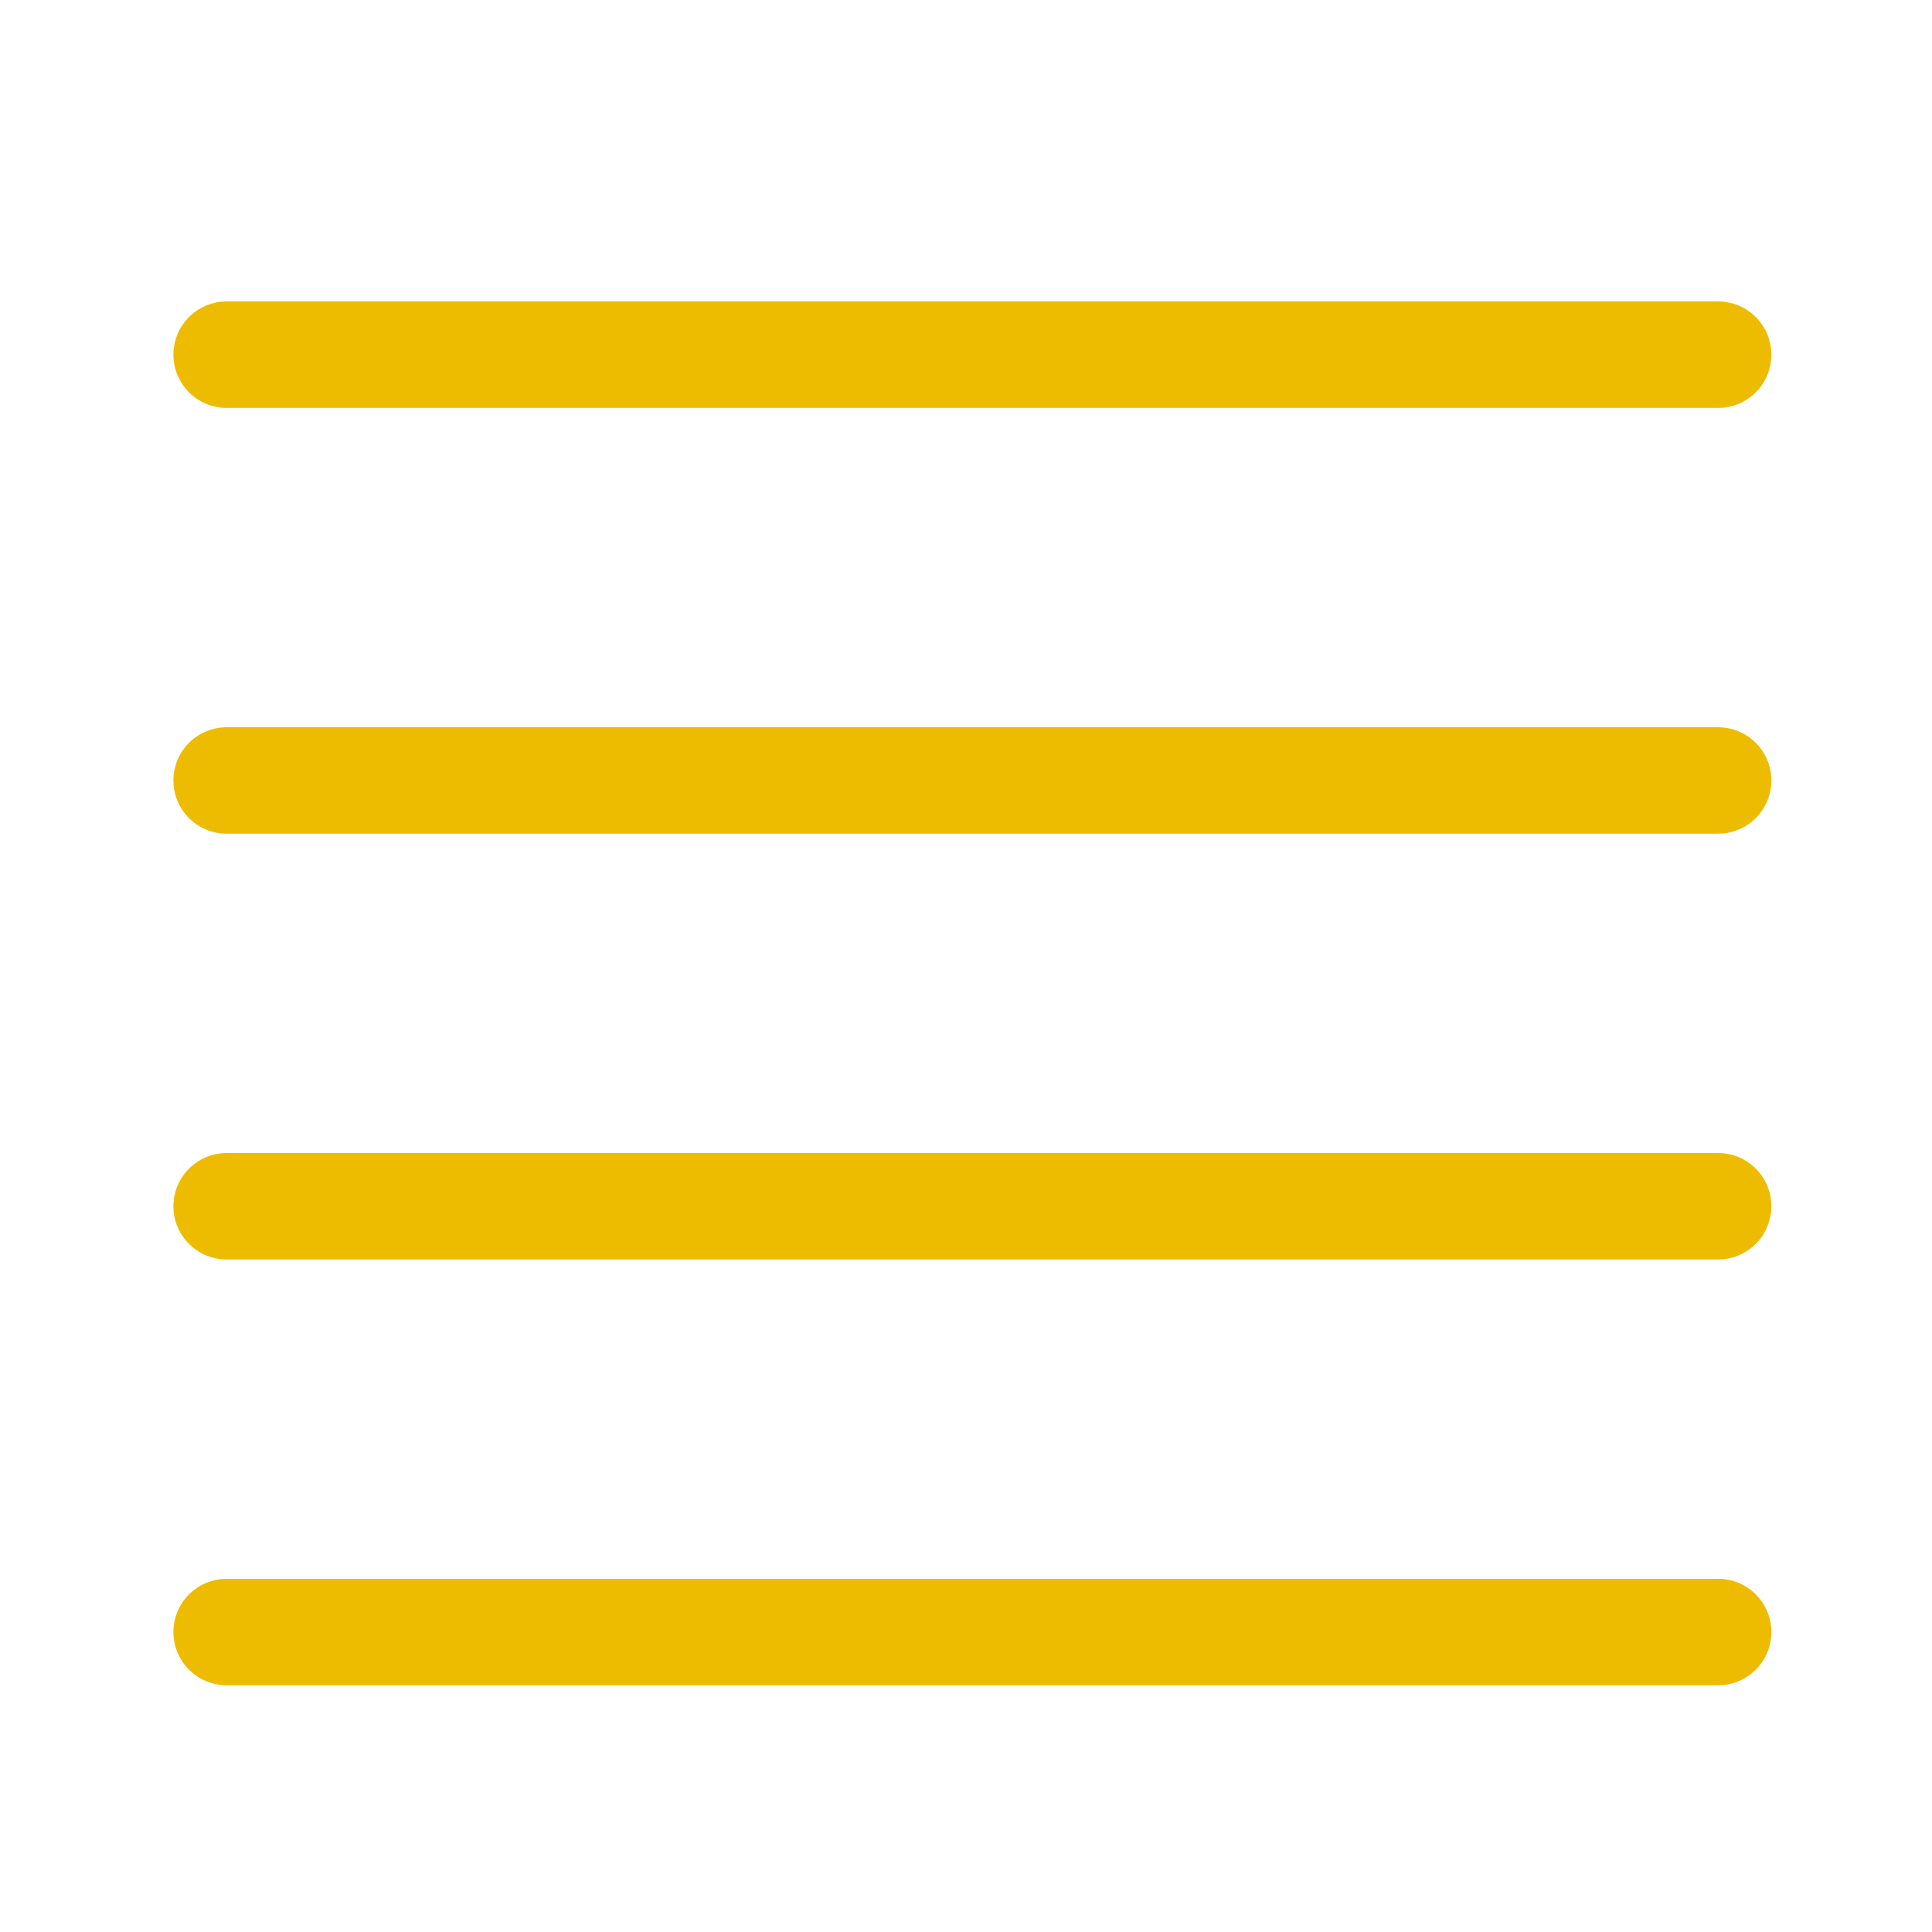 <?xml version="1.0" encoding="utf-8"?>
<svg xmlns="http://www.w3.org/2000/svg" version="1.1" width="25" height="25" viewBox="0 0 25 25"><svg xmlns:xlink="http://www.w3.org/1999/xlink" version="1.1" id="Ebene_1" x="0" y="-2" viewBox="0 0 89.54 105.27" style="enable-background:new 0 0 89.54 105.27;" xml:space="preserve" width="25" height="29">
<style type="text/css">
	.st0{fill:none;stroke:#EDBC00;stroke-width:5;stroke-linecap:round;stroke-linejoin:round;stroke-miterlimit:10;}
</style>
<line class="st0" x1="10.04" y1="43.92" x2="80.1" y2="43.92"/>
<line class="st0" x1="10.04" y1="23.92" x2="80.1" y2="23.92"/>
<line class="st0" x1="10.04" y1="63.92" x2="80.1" y2="63.92"/>
<line class="st0" x1="10.04" y1="83.92" x2="80.1" y2="83.92"/>
</svg></svg>
